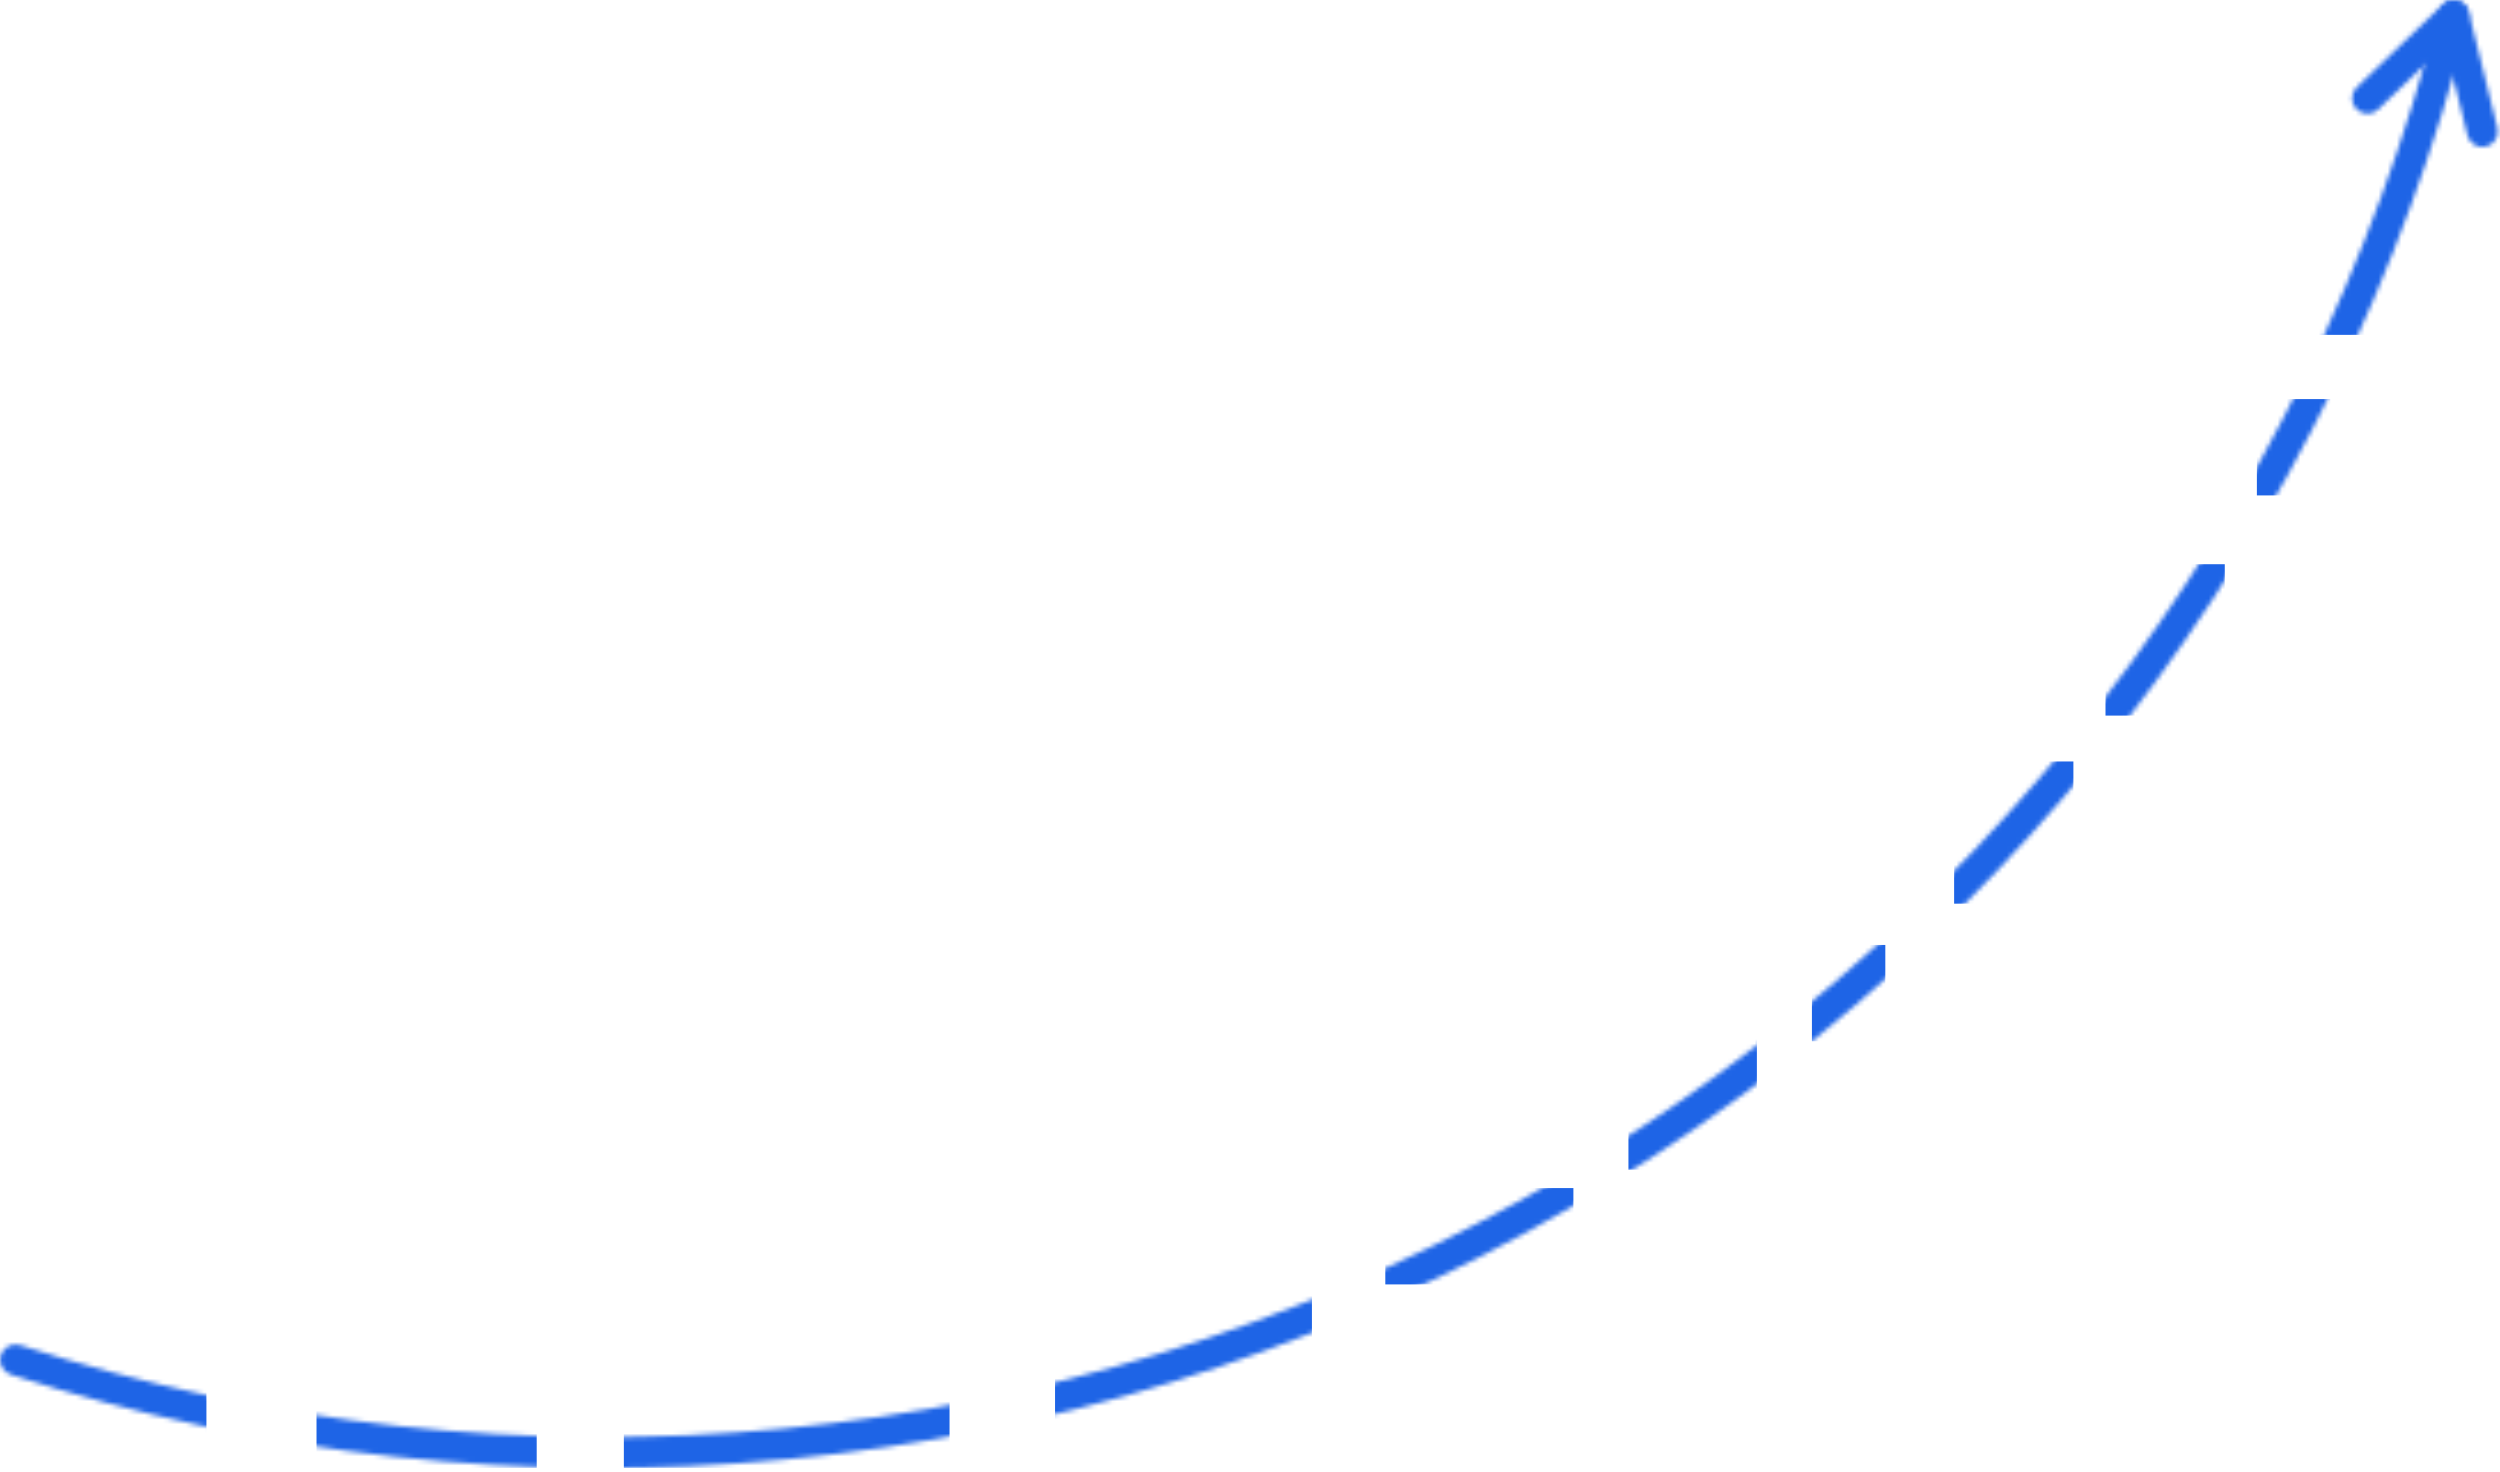 <svg width="545" height="321" viewBox="0 0 545 321" fill="none" xmlns="http://www.w3.org/2000/svg">
<mask id="mask0_615_31" style="mask-type:alpha" maskUnits="userSpaceOnUse" x="0" y="0" width="545" height="321">
<path fill-rule="evenodd" clip-rule="evenodd" d="M535.75 0.105C537.547 0.565 538.634 2.396 538.174 4.194C523.981 59.745 498.557 111.799 463.472 157.146C428.386 202.492 384.382 240.17 334.174 267.855C283.965 295.54 228.618 312.645 171.543 318.116C114.47 323.585 56.881 317.305 2.328 299.661C0.562 299.089 -0.407 297.193 0.164 295.428C0.735 293.661 2.63 292.693 4.397 293.263C58.076 310.625 114.743 316.806 170.902 311.423C227.062 306.04 281.524 289.21 330.928 261.968C380.331 234.726 423.631 197.652 458.155 153.031C492.679 108.411 517.695 57.191 531.661 2.53C532.119 0.731 533.951 -0.354 535.75 0.105Z" fill="#1E64E6"/>
<path fill-rule="evenodd" clip-rule="evenodd" d="M535.847 0.133C537.001 0.466 537.89 1.39 538.177 2.556L544.431 27.876C544.876 29.678 543.776 31.5 541.973 31.945C540.171 32.39 538.35 31.29 537.904 29.488L533.047 9.82L518.443 23.861C517.105 25.147 514.976 25.105 513.69 23.767C512.403 22.429 512.445 20.301 513.784 19.015L532.584 0.939C533.45 0.106 534.694 -0.201 535.847 0.133Z" fill="#1E64E6"/>
</mask>
<g mask="url(#mask0_615_31)">
<rect x="500" width="45" height="73" fill="#1E64E6"/>
<rect y="247" width="45" height="73" fill="#1E64E6"/>
<rect x="492" y="87" width="16" height="21" fill="#1E64E6"/>
<rect x="459" y="123" width="26" height="33" fill="#1E64E6"/>
<rect x="426" y="166" width="26" height="31" fill="#1E64E6"/>
<rect x="395" y="206" width="16" height="21" fill="#1E64E6"/>
<rect x="355" y="223" width="28" height="32" fill="#1E64E6"/>
<rect x="302" y="259" width="41" height="21" fill="#1E64E6"/>
<rect x="230" y="273" width="56" height="39" fill="#1E64E6"/>
<rect x="136" y="299" width="71" height="21" fill="#1E64E6"/>
<rect x="69" y="299" width="48" height="21" fill="#1E64E6"/>
</g>
</svg>
